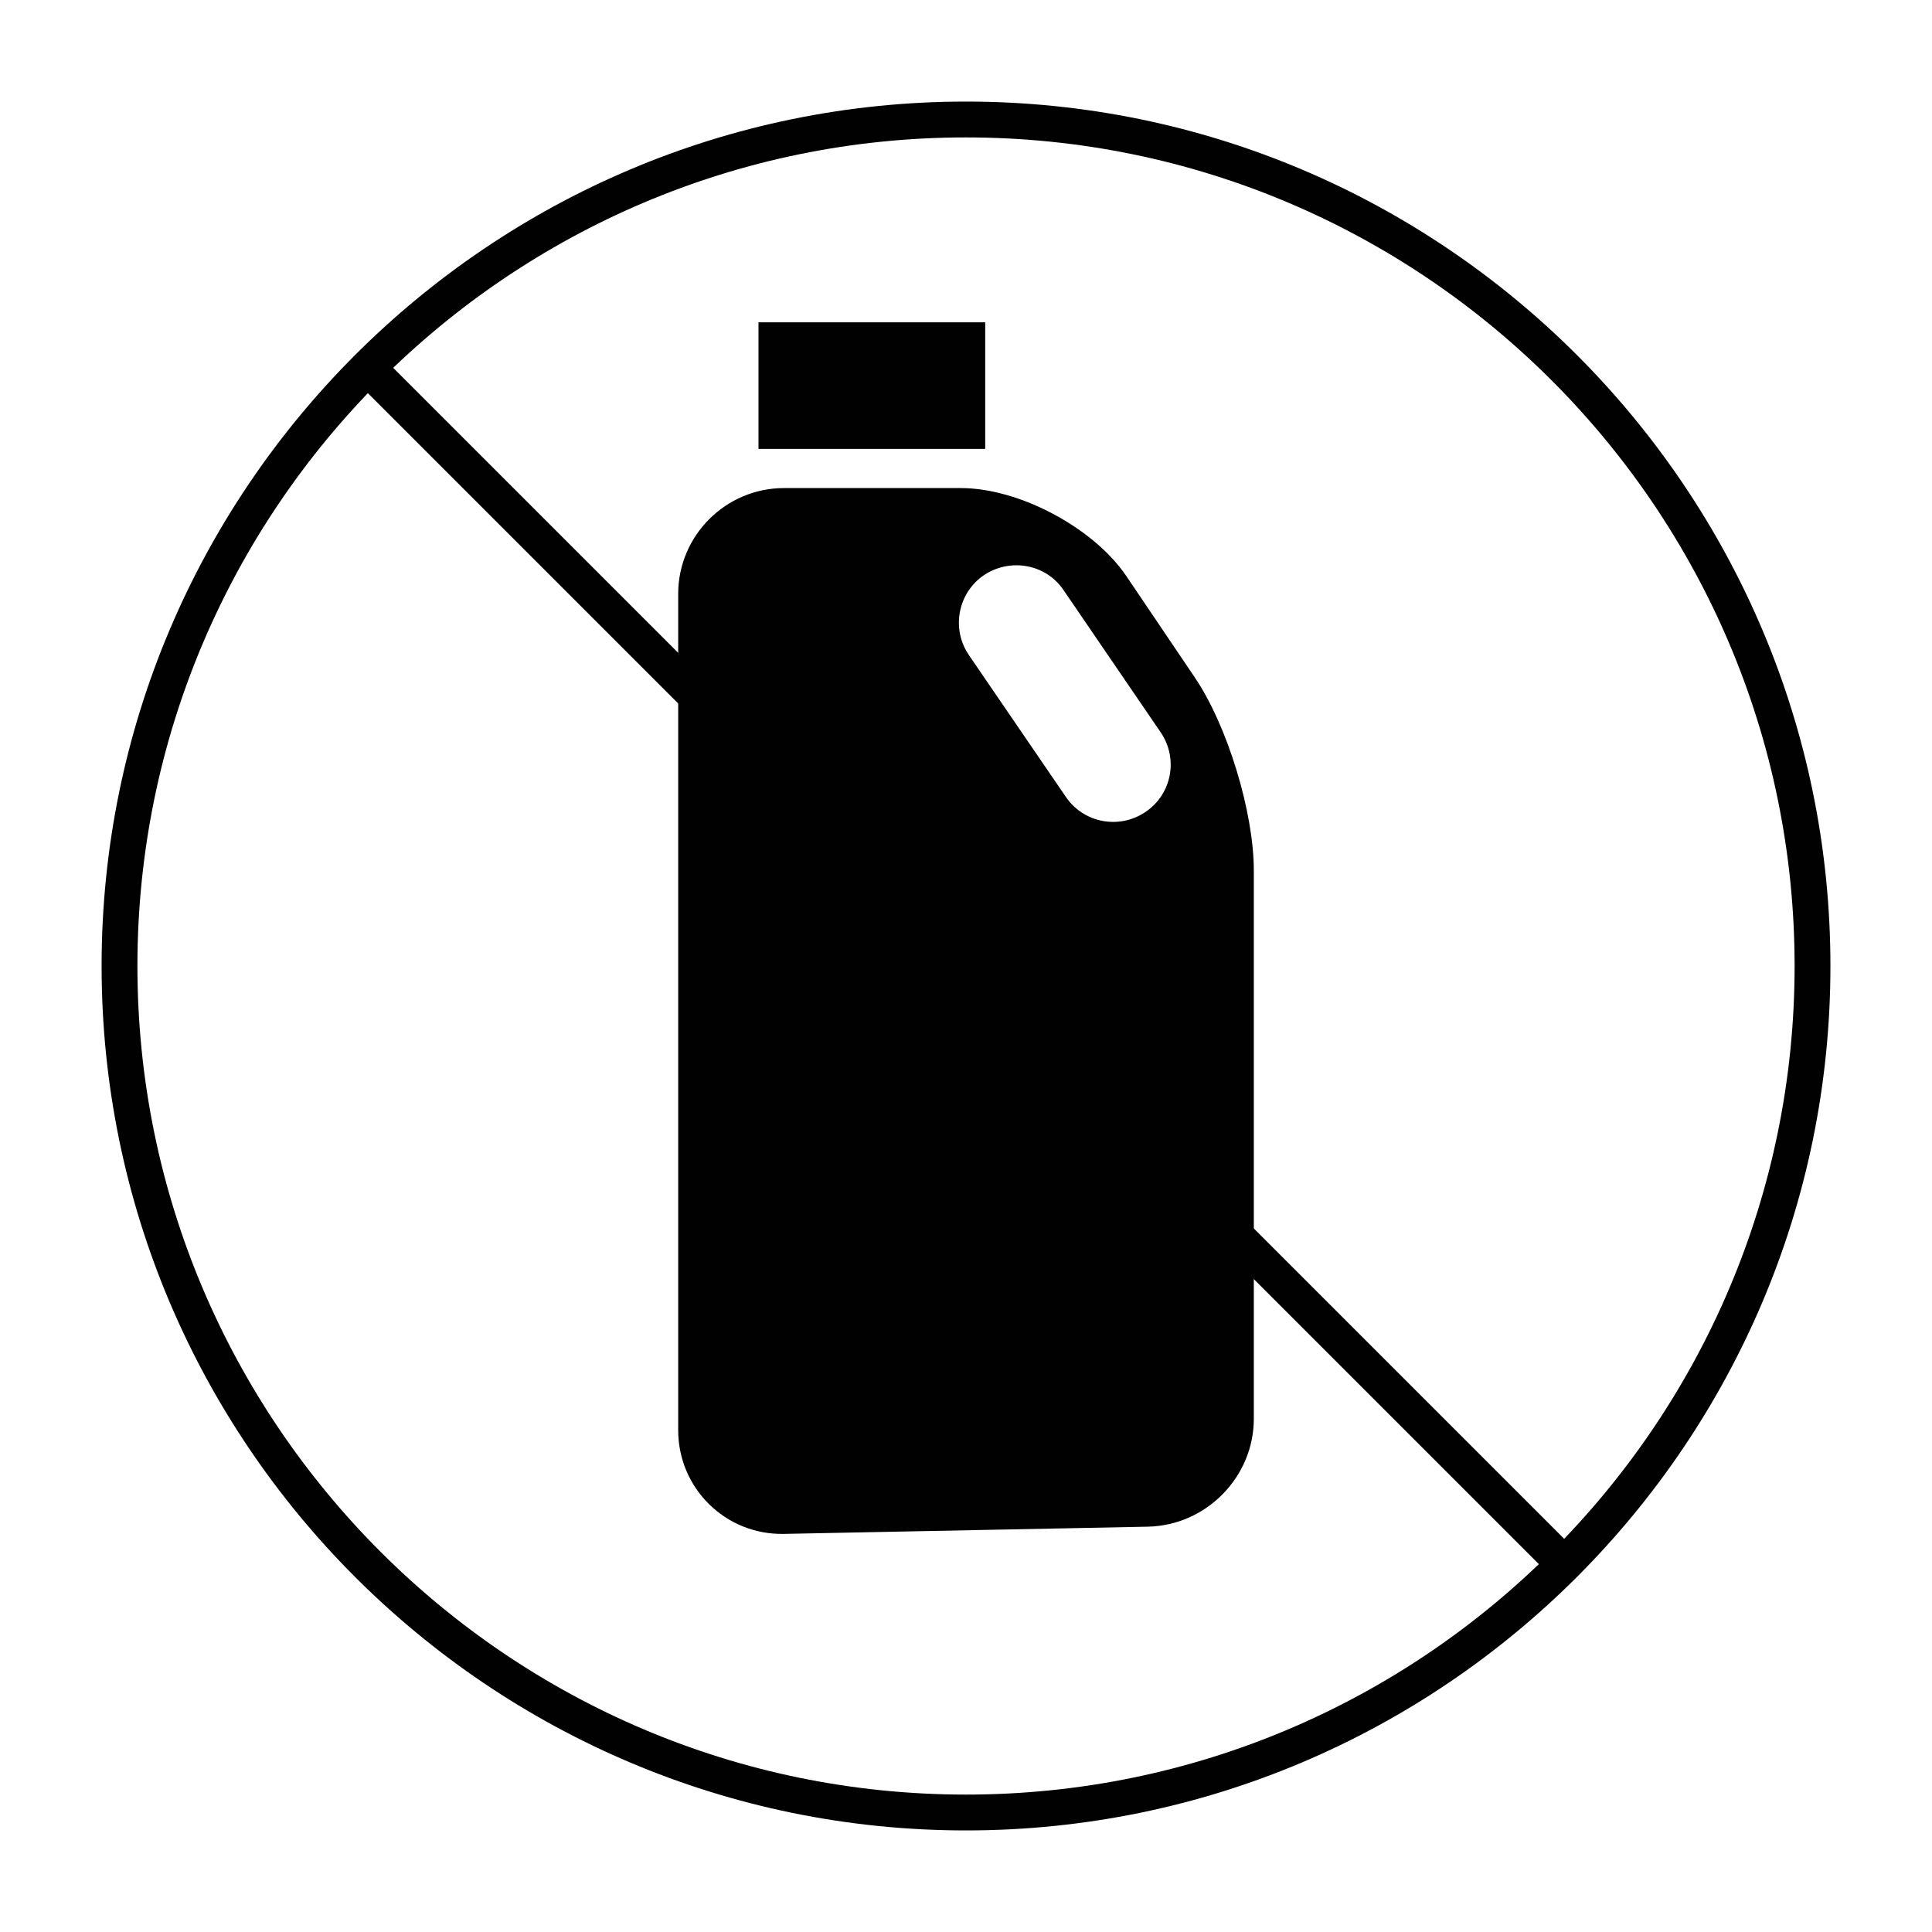 <svg viewBox="0 0 872.08 872.08" xmlns="http://www.w3.org/2000/svg" id="Layer_1">
  <defs>
    <style>
      .cls-1 {
        fill: #010101;
      }
    </style>
  </defs>
  <g>
    <rect height="57.14" width="102.34" y="145.49" x="342.37" class="cls-1"></rect>
    <path d="M539.17,305.57l-30.87-45.7c-14.81-21.75-48.34-39.56-74.52-39.56h-79.9c-26.32,0-47.75,21.49-47.75,47.74v377.54c0,26.24,21.43,47.34,47.75,46.79l164.28-3.26c26.32-.55,47.8-22.44,47.8-48.69v-247.54c0-26.25-11.96-65.56-26.79-87.31ZM517.07,366.5c-11.82,8.03-27.95,5.03-35.97-6.81l-43.79-64.05c-8.03-11.83-4.96-28.02,6.87-36.05,11.9-7.88,27.95-5.01,35.91,6.81l43.85,64.2c8.03,11.82,5.04,27.87-6.87,35.9Z" class="cls-1"></path>
  </g>
  <path d="M436.04,826.23c-215.15,0-390.18-175.04-390.18-390.19S220.89,45.85,436.04,45.85s390.19,175.04,390.19,390.19-175.04,390.19-390.19,390.19ZM436.04,62.03c-206.23,0-374.01,167.78-374.01,374.01s167.78,374.01,374.01,374.01,374.02-167.78,374.02-374.01S642.28,62.03,436.04,62.03Z" class="cls-1"></path>
  <rect transform="translate(-180.61 436.05) rotate(-45)" height="764.21" width="16.17" y="53.94" x="427.97" class="cls-1"></rect>
</svg>